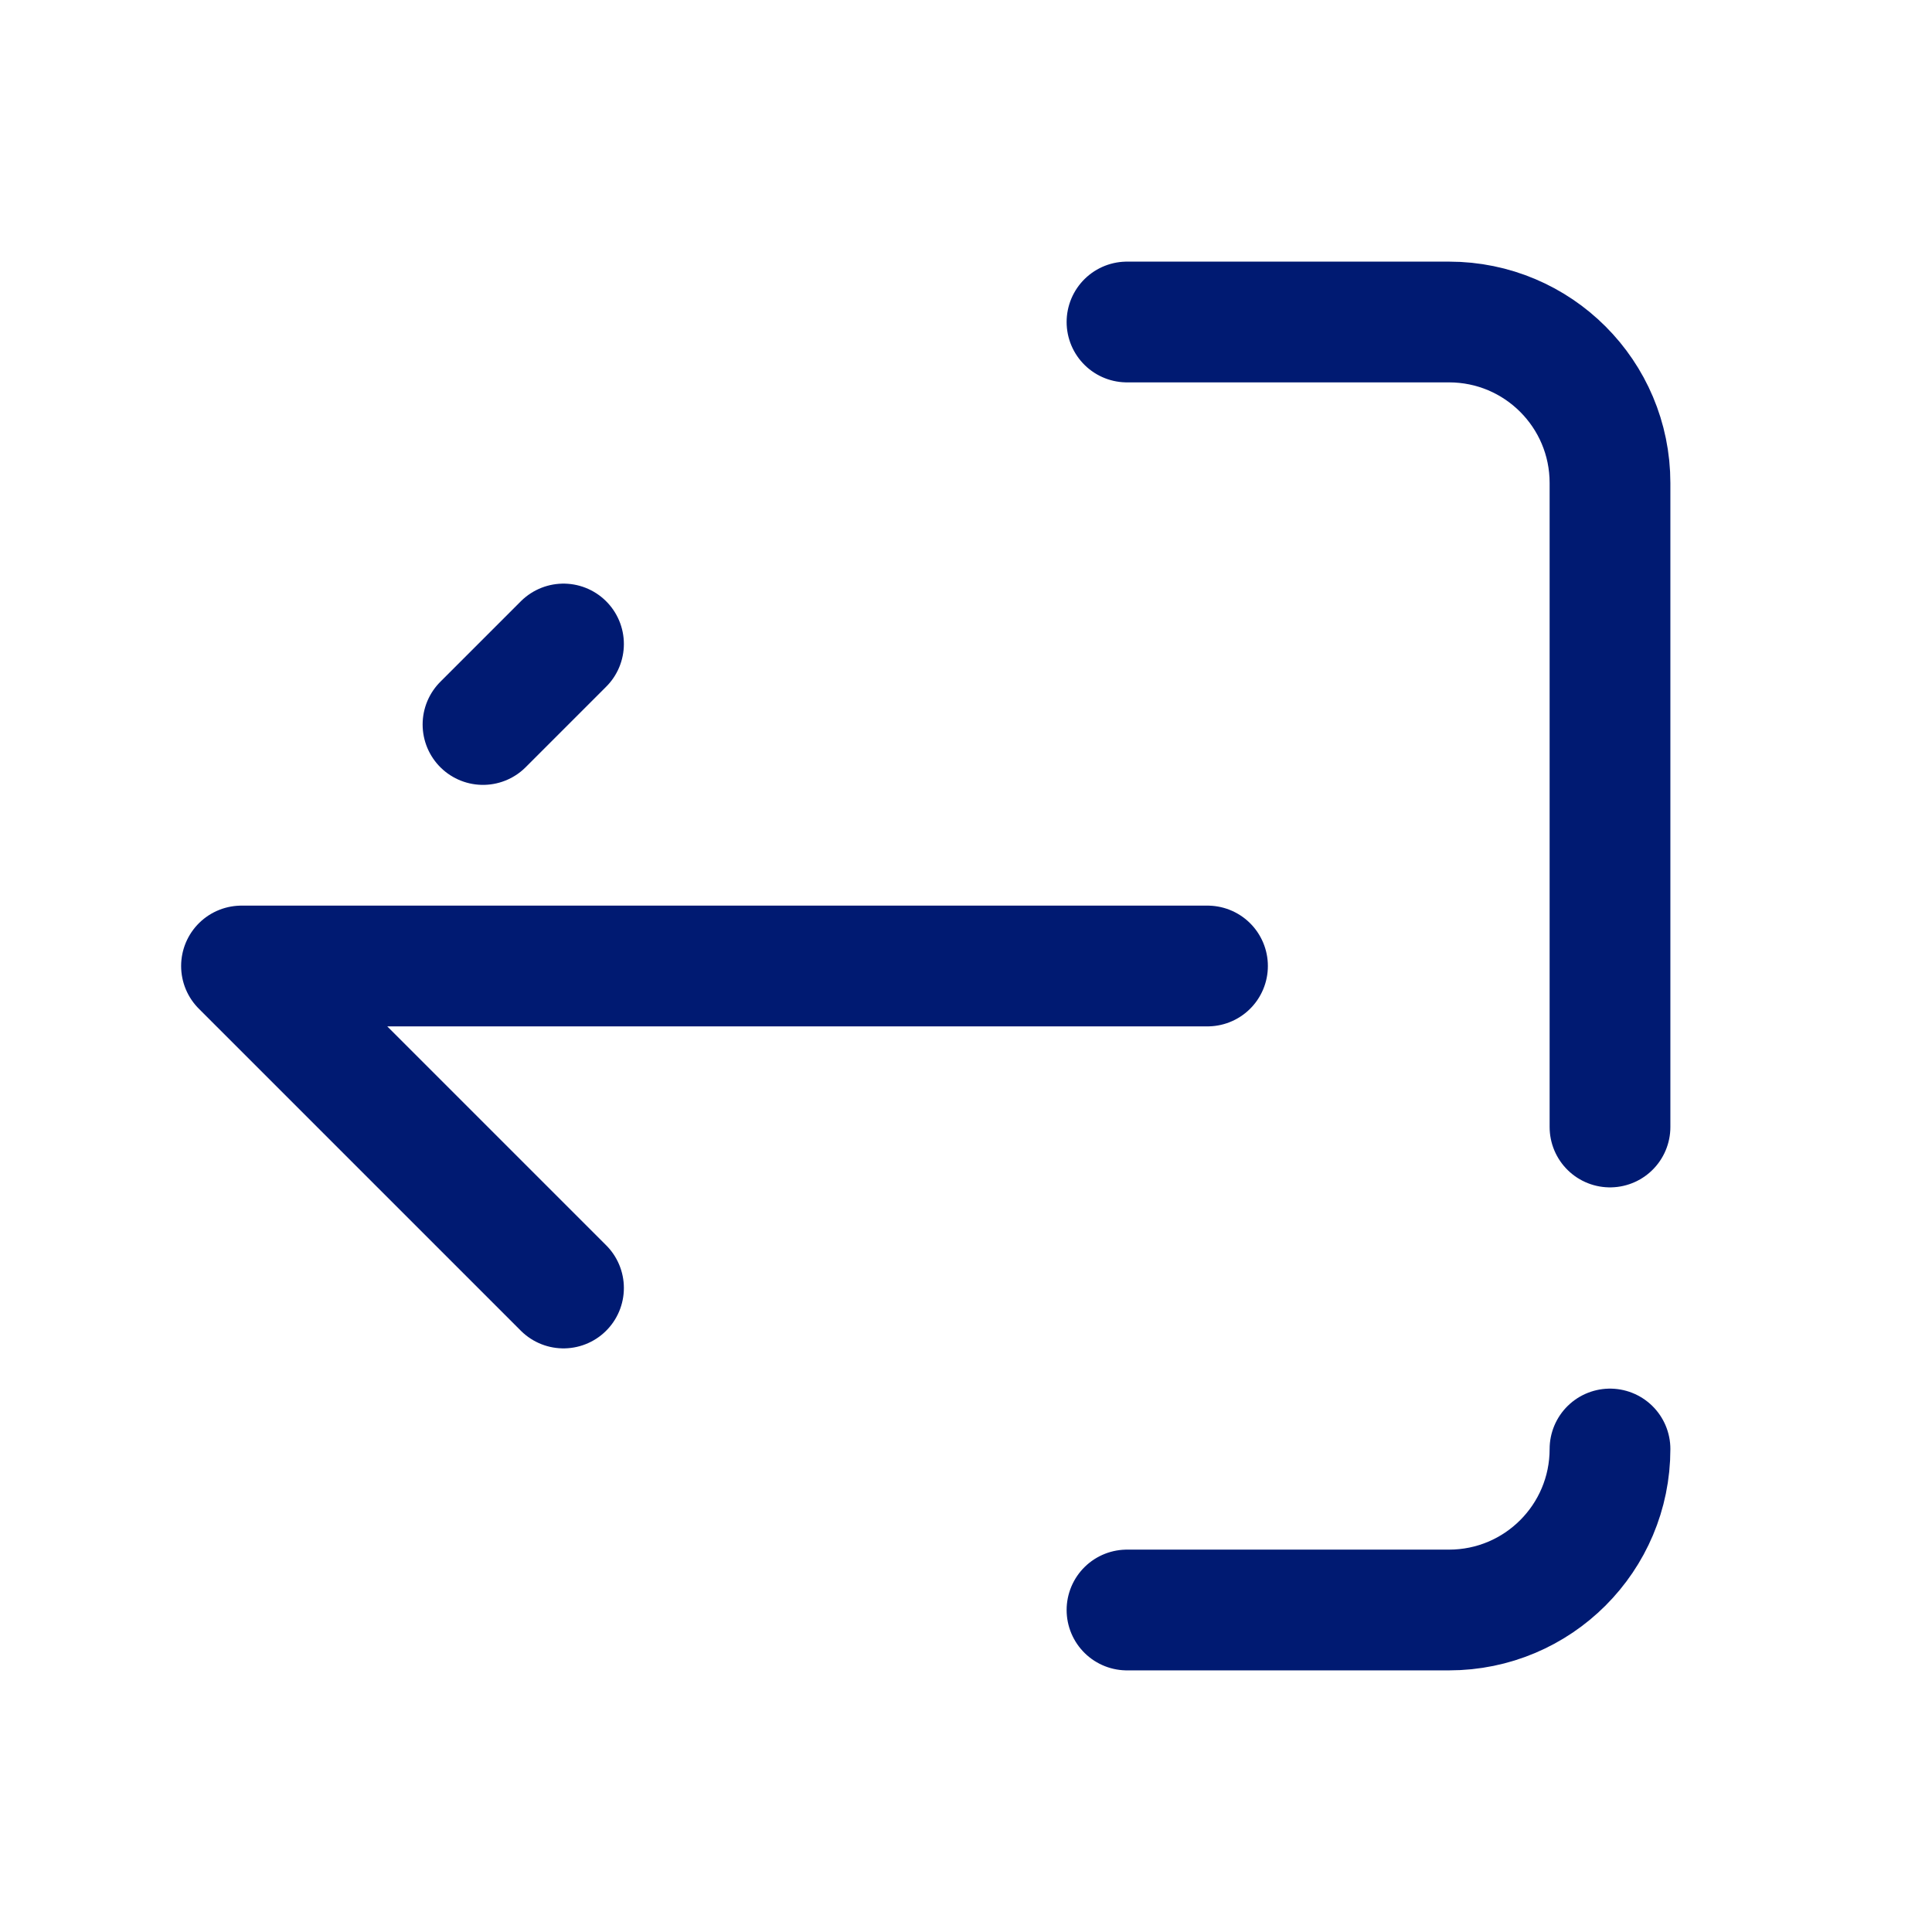<?xml version="1.0" encoding="utf-8"?><!-- Скачано с сайта svg4.ru / Downloaded from svg4.ru -->
<svg width="800px" height="800px" viewBox="0 0 24 24" fill="none" xmlns="http://www.w3.org/2000/svg">
<path d="M14 4L18 4C19.105 4 20 4.895 20 6V12V14M20 18C20 19.105 19.105 20 18 20H14M15 12L3 12L7 16M7 8L6 9" stroke="#001A72" stroke-width="1.5" stroke-linecap="round" stroke-linejoin="round"/>
</svg>